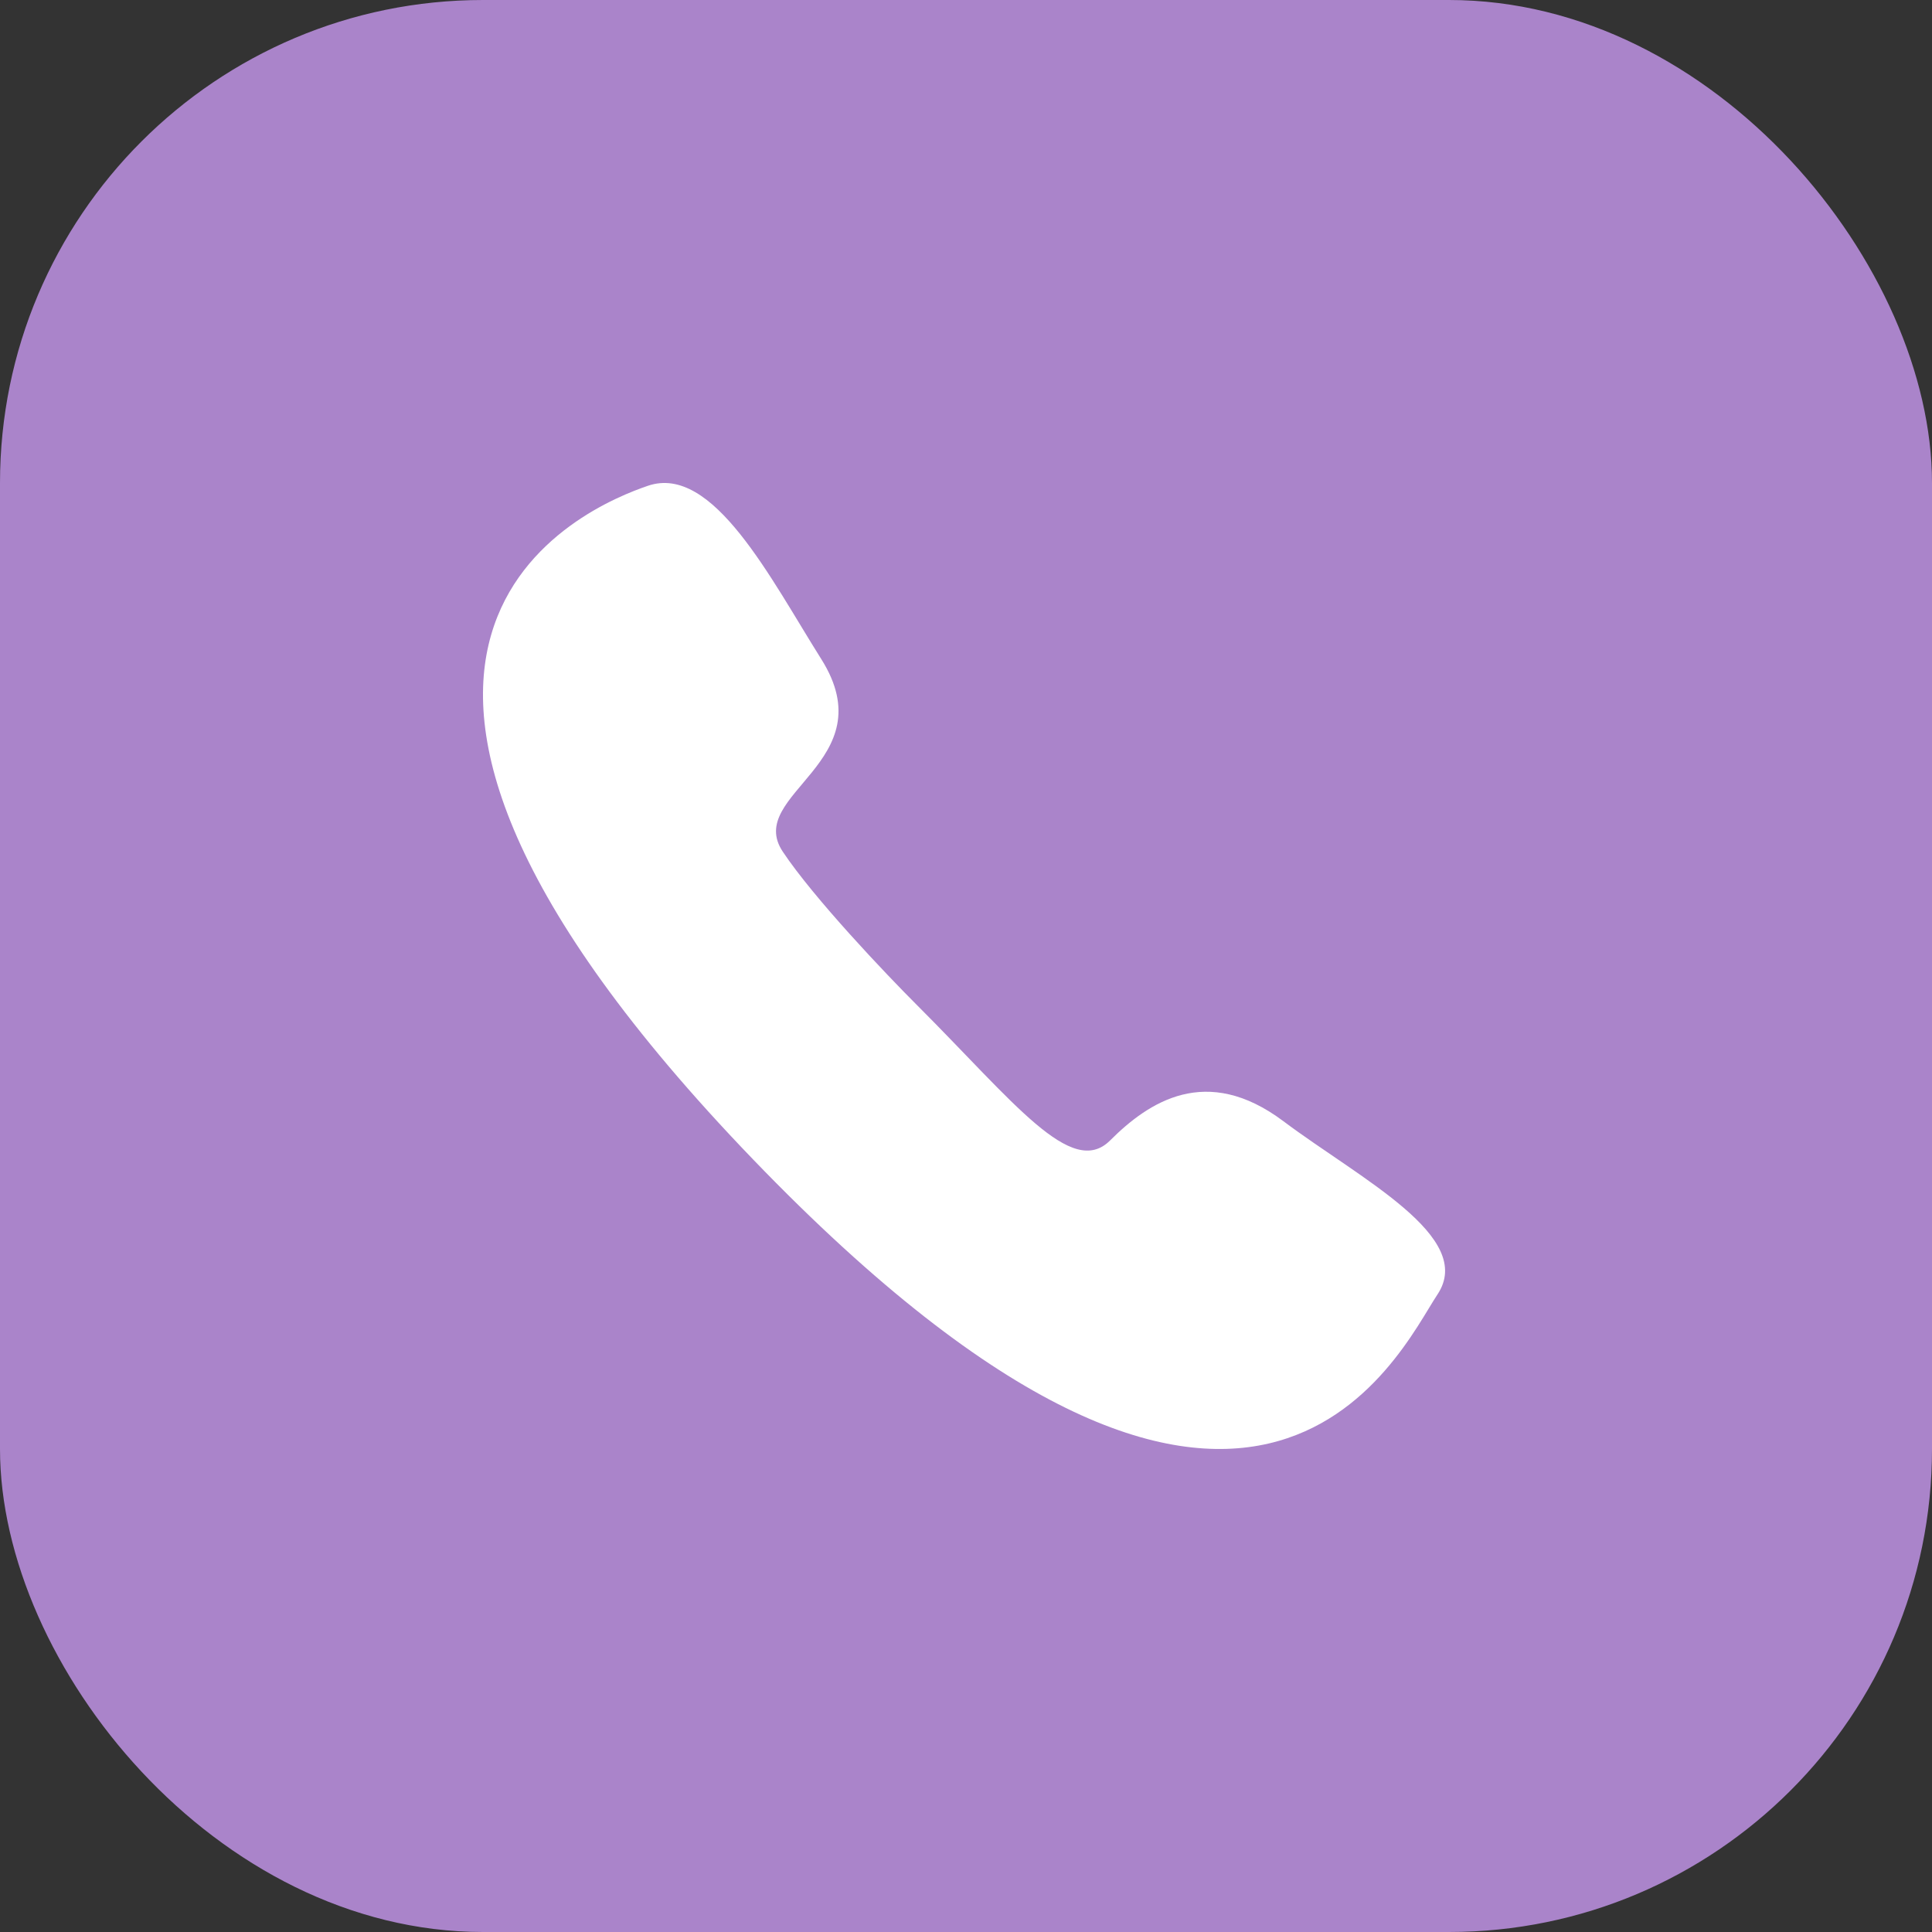 <?xml version="1.0" encoding="UTF-8"?> <svg xmlns="http://www.w3.org/2000/svg" width="60" height="60" viewBox="0 0 60 60" fill="none"><rect x="0" y="0" width="60" height="60" fill="#333333" stroke="none"/> <rect width="60" height="60" rx="15" fill="#AA84CA"></rect> <path d="M34.475 35.418C33.279 36.614 31.485 34.222 28.495 31.232C27.498 30.236 25.265 27.884 24.309 26.448C23.113 24.654 27.52 23.668 25.505 20.468C23.94 17.985 22.146 14.397 20.123 15.086C18.333 15.696 7.837 19.858 23.385 36.004C38.933 52.15 43.445 41.996 44.641 40.202C45.837 38.408 42.249 36.614 39.857 34.82C37.465 33.026 35.671 34.222 34.475 35.418Z" fill="white"></path> </svg> 
